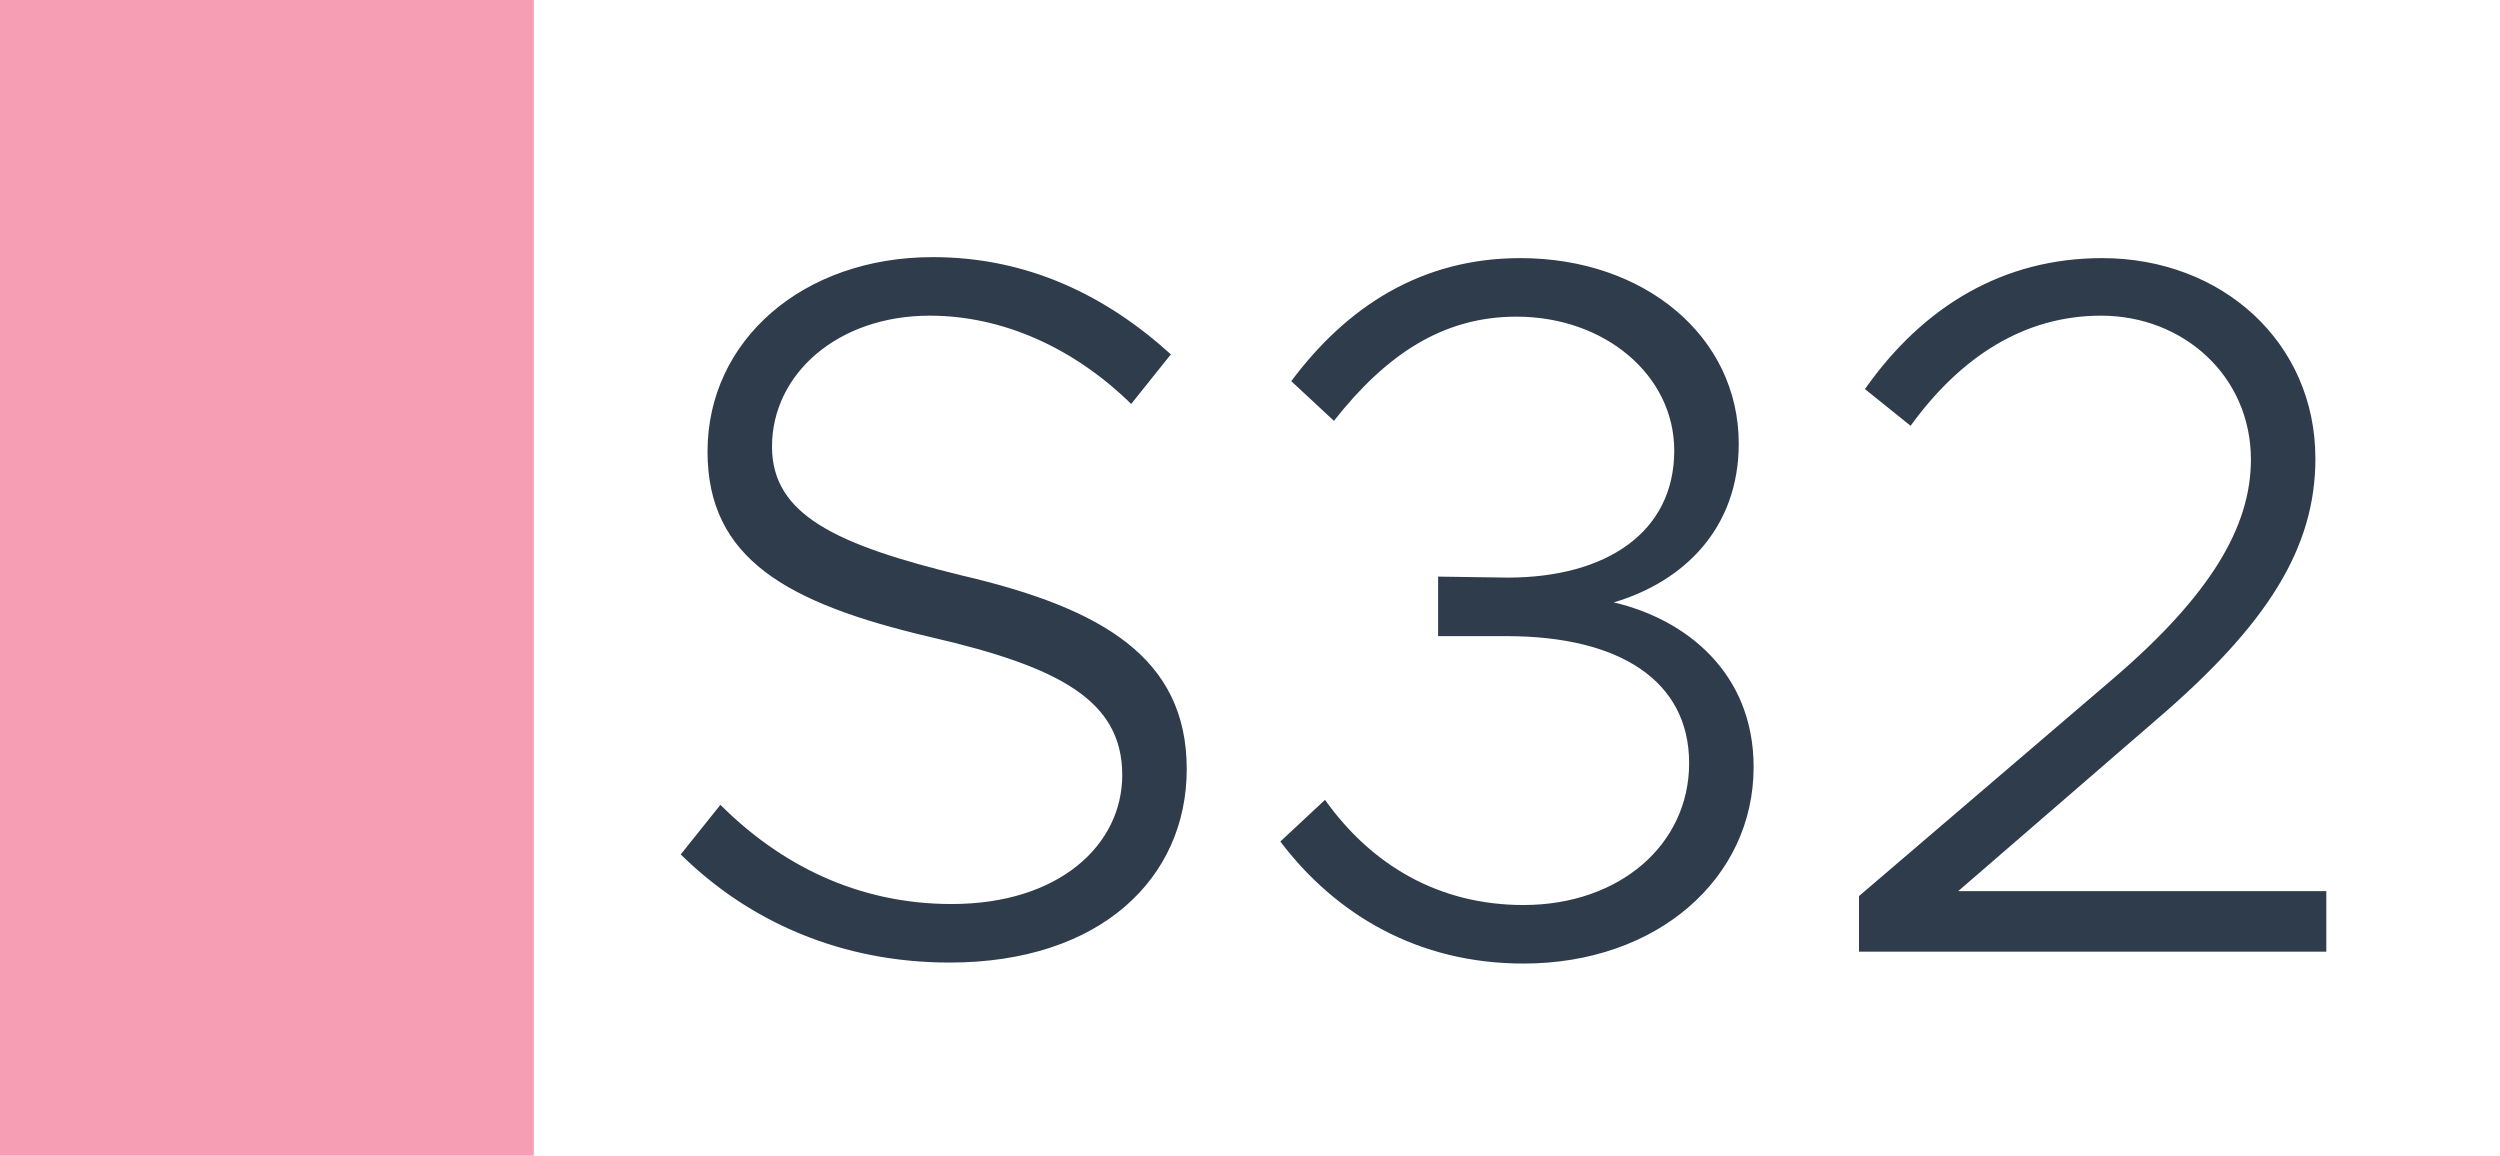 <svg width="1789" height="827" viewBox="0 0 1789 827" fill="none" xmlns="http://www.w3.org/2000/svg">
<rect width="1789" height="827" fill="white"/>
<rect width="382" height="827" fill="#F69EB4"/>
<path d="M679.54 688.81C602.15 688.81 536.12 659.7 487.13 611.42L515.53 575.92C558.13 618.52 613.51 646.92 680.96 646.92C758.35 646.92 803.08 604.32 803.08 554.62C803.08 501.37 758.35 477.23 666.05 455.93C563.1 431.79 506.3 399.84 506.3 323.16C506.3 243.64 574.46 184 667.47 184C735.63 184 791.72 211.69 837.87 253.58L809.47 289.08C769 249.32 717.88 225.89 665.34 225.89C599.31 225.89 552.45 267.78 552.45 319.61C552.45 368.6 598.6 389.9 688.77 411.91C788.88 435.34 849.23 470.84 849.23 550.36C849.23 628.46 787.46 688.81 679.54 688.81ZM1090.17 689.52C1014.91 689.52 955.979 654.73 916.219 602.19L948.169 572.37C981.539 619.23 1029.82 647.63 1090.17 647.63C1159.04 647.63 1208.74 604.32 1208.74 546.1C1208.74 487.17 1159.04 455.22 1078.1 455.22H1029.11V412.62L1078.81 413.33C1149.81 413.33 1198.09 380.67 1198.09 322.45C1198.09 268.49 1148.39 226.6 1085.2 226.6C1031.95 226.6 991.479 254.29 954.559 301.15L924.029 272.75C963.789 219.5 1017.04 184.71 1088.04 184.71C1176.79 184.71 1244.24 240.8 1244.24 317.48C1244.24 377.83 1205.19 416.17 1154.78 431.08C1206.61 443.15 1254.89 481.49 1254.89 548.94C1254.89 628.46 1186.02 689.52 1090.17 689.52ZM1330.3 681V641.24L1512.06 485.75C1581.64 426.11 1610.75 377.12 1610.75 328.84C1610.75 269.2 1562.47 225.89 1503.54 225.89C1448.16 225.89 1402.72 255.71 1367.22 304.7L1334.56 278.43C1376.45 218.79 1433.96 184.71 1504.25 184.71C1590.16 184.71 1656.9 245.06 1656.9 328.13C1656.9 392.03 1622.82 446.7 1543.3 514.86L1401.3 637.69H1664.71V681H1330.3Z" fill="#2F3C4C"/>
</svg>
